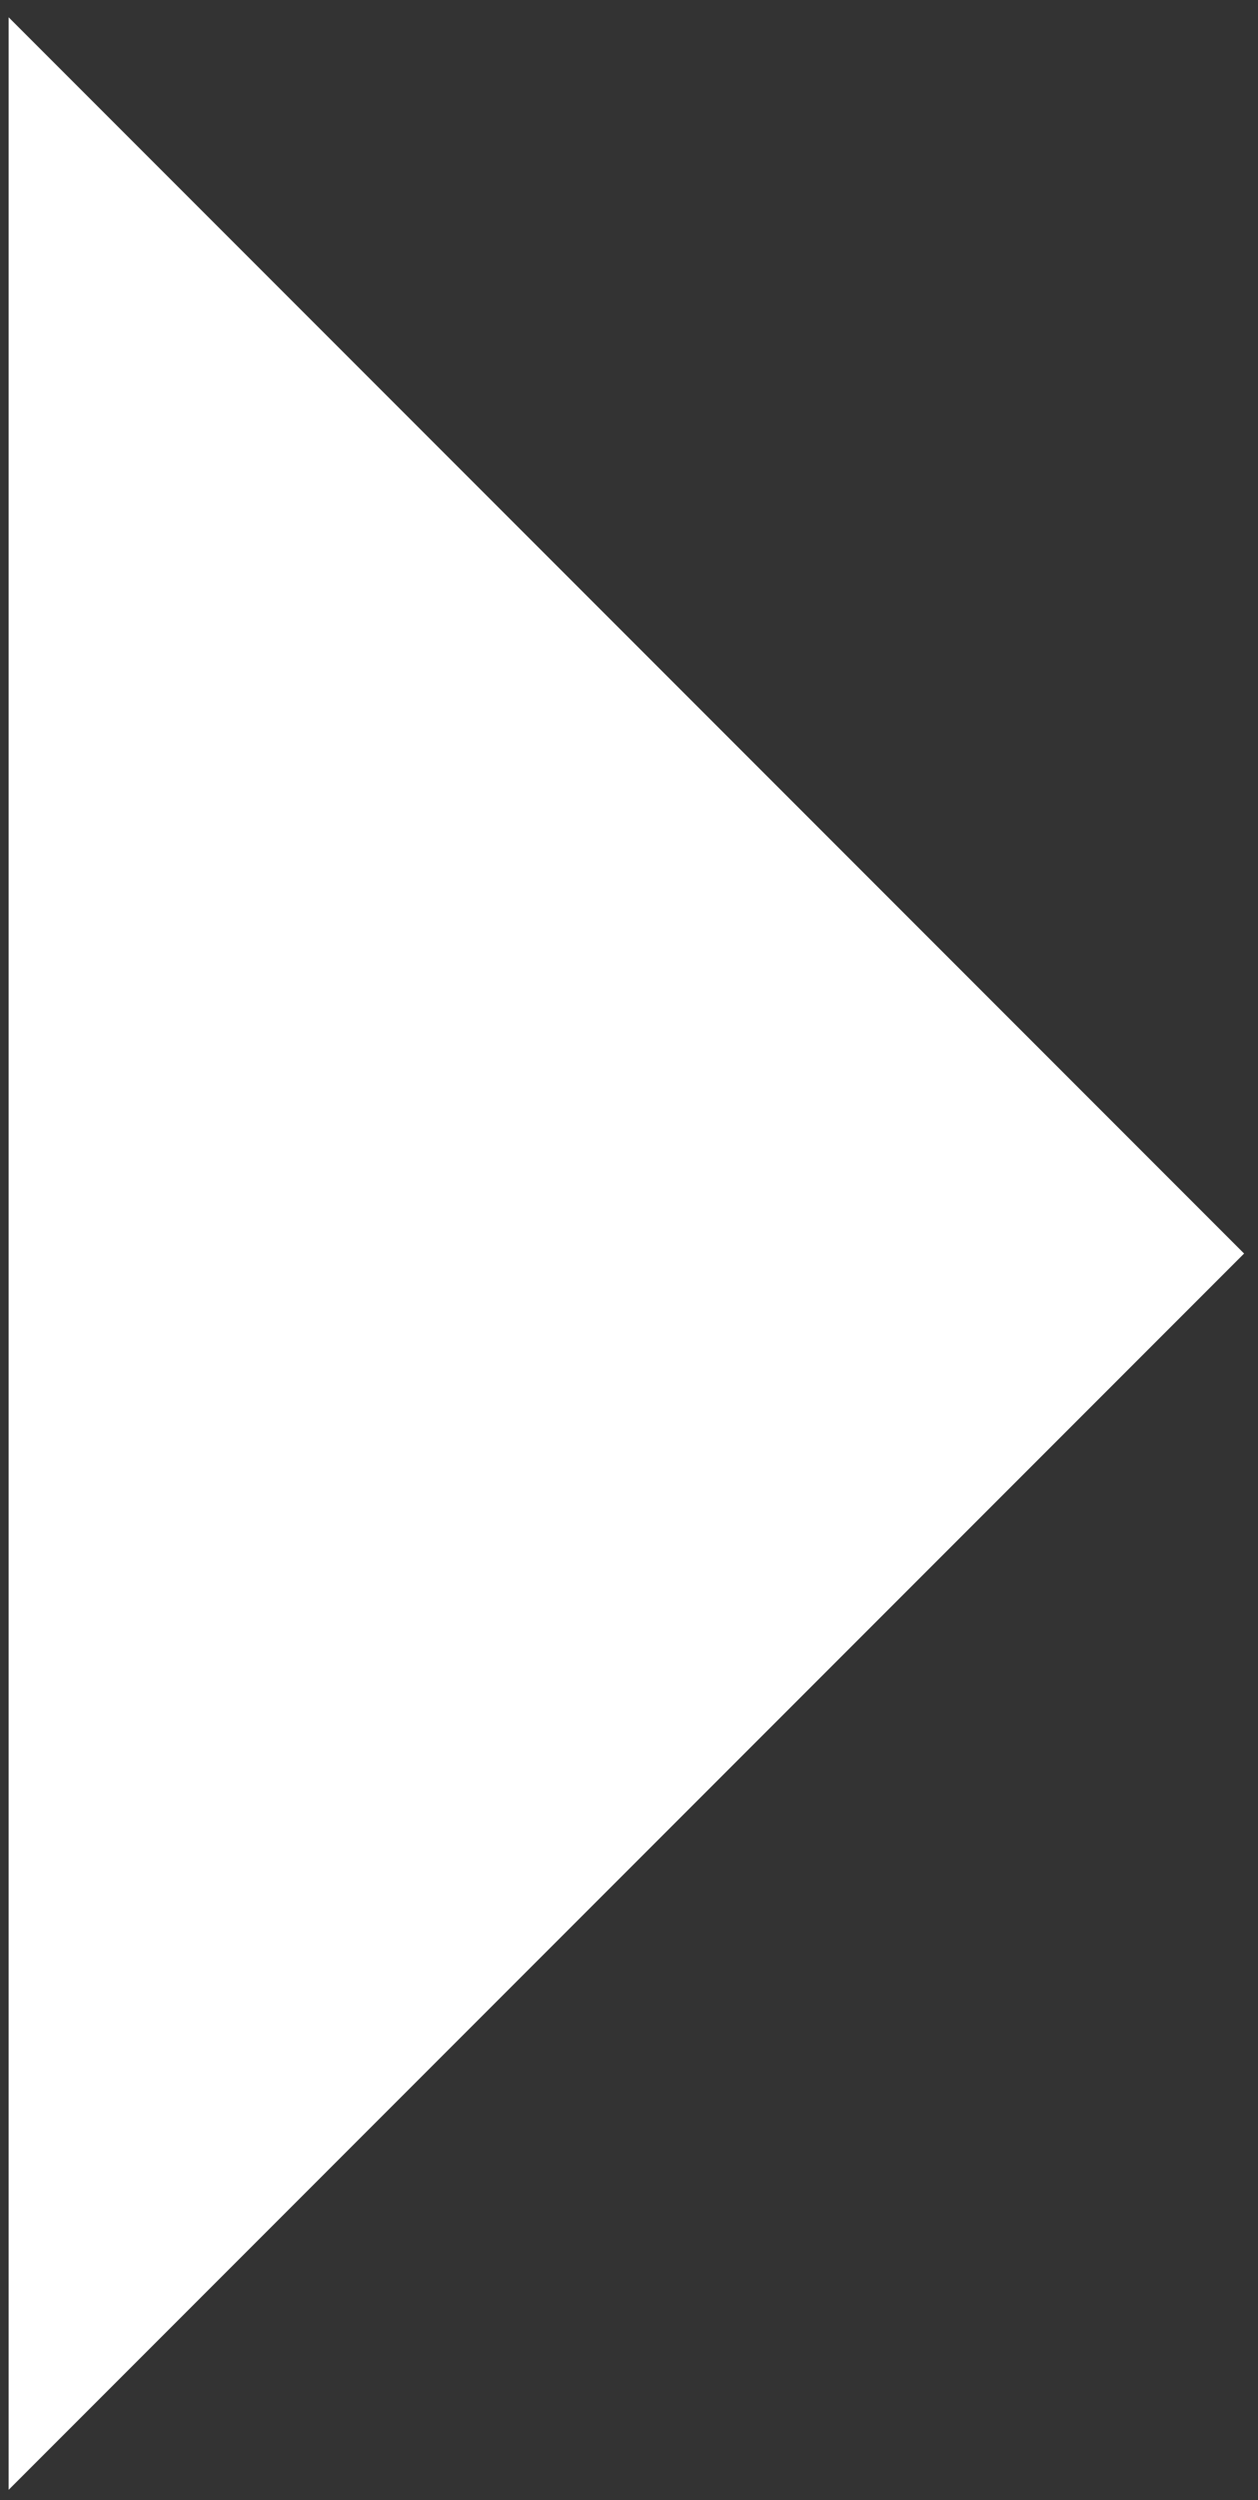 <?xml version="1.0" encoding="UTF-8"?> <svg xmlns="http://www.w3.org/2000/svg" width="72" height="143" viewBox="0 0 72 143" fill="none"><rect x="0" y="0" width="72" height="143" fill="#333333" stroke="none"/> <path d="M0.494 0.989L71.204 71.699L0.494 142.41V0.989Z" fill="white"></path> </svg> 